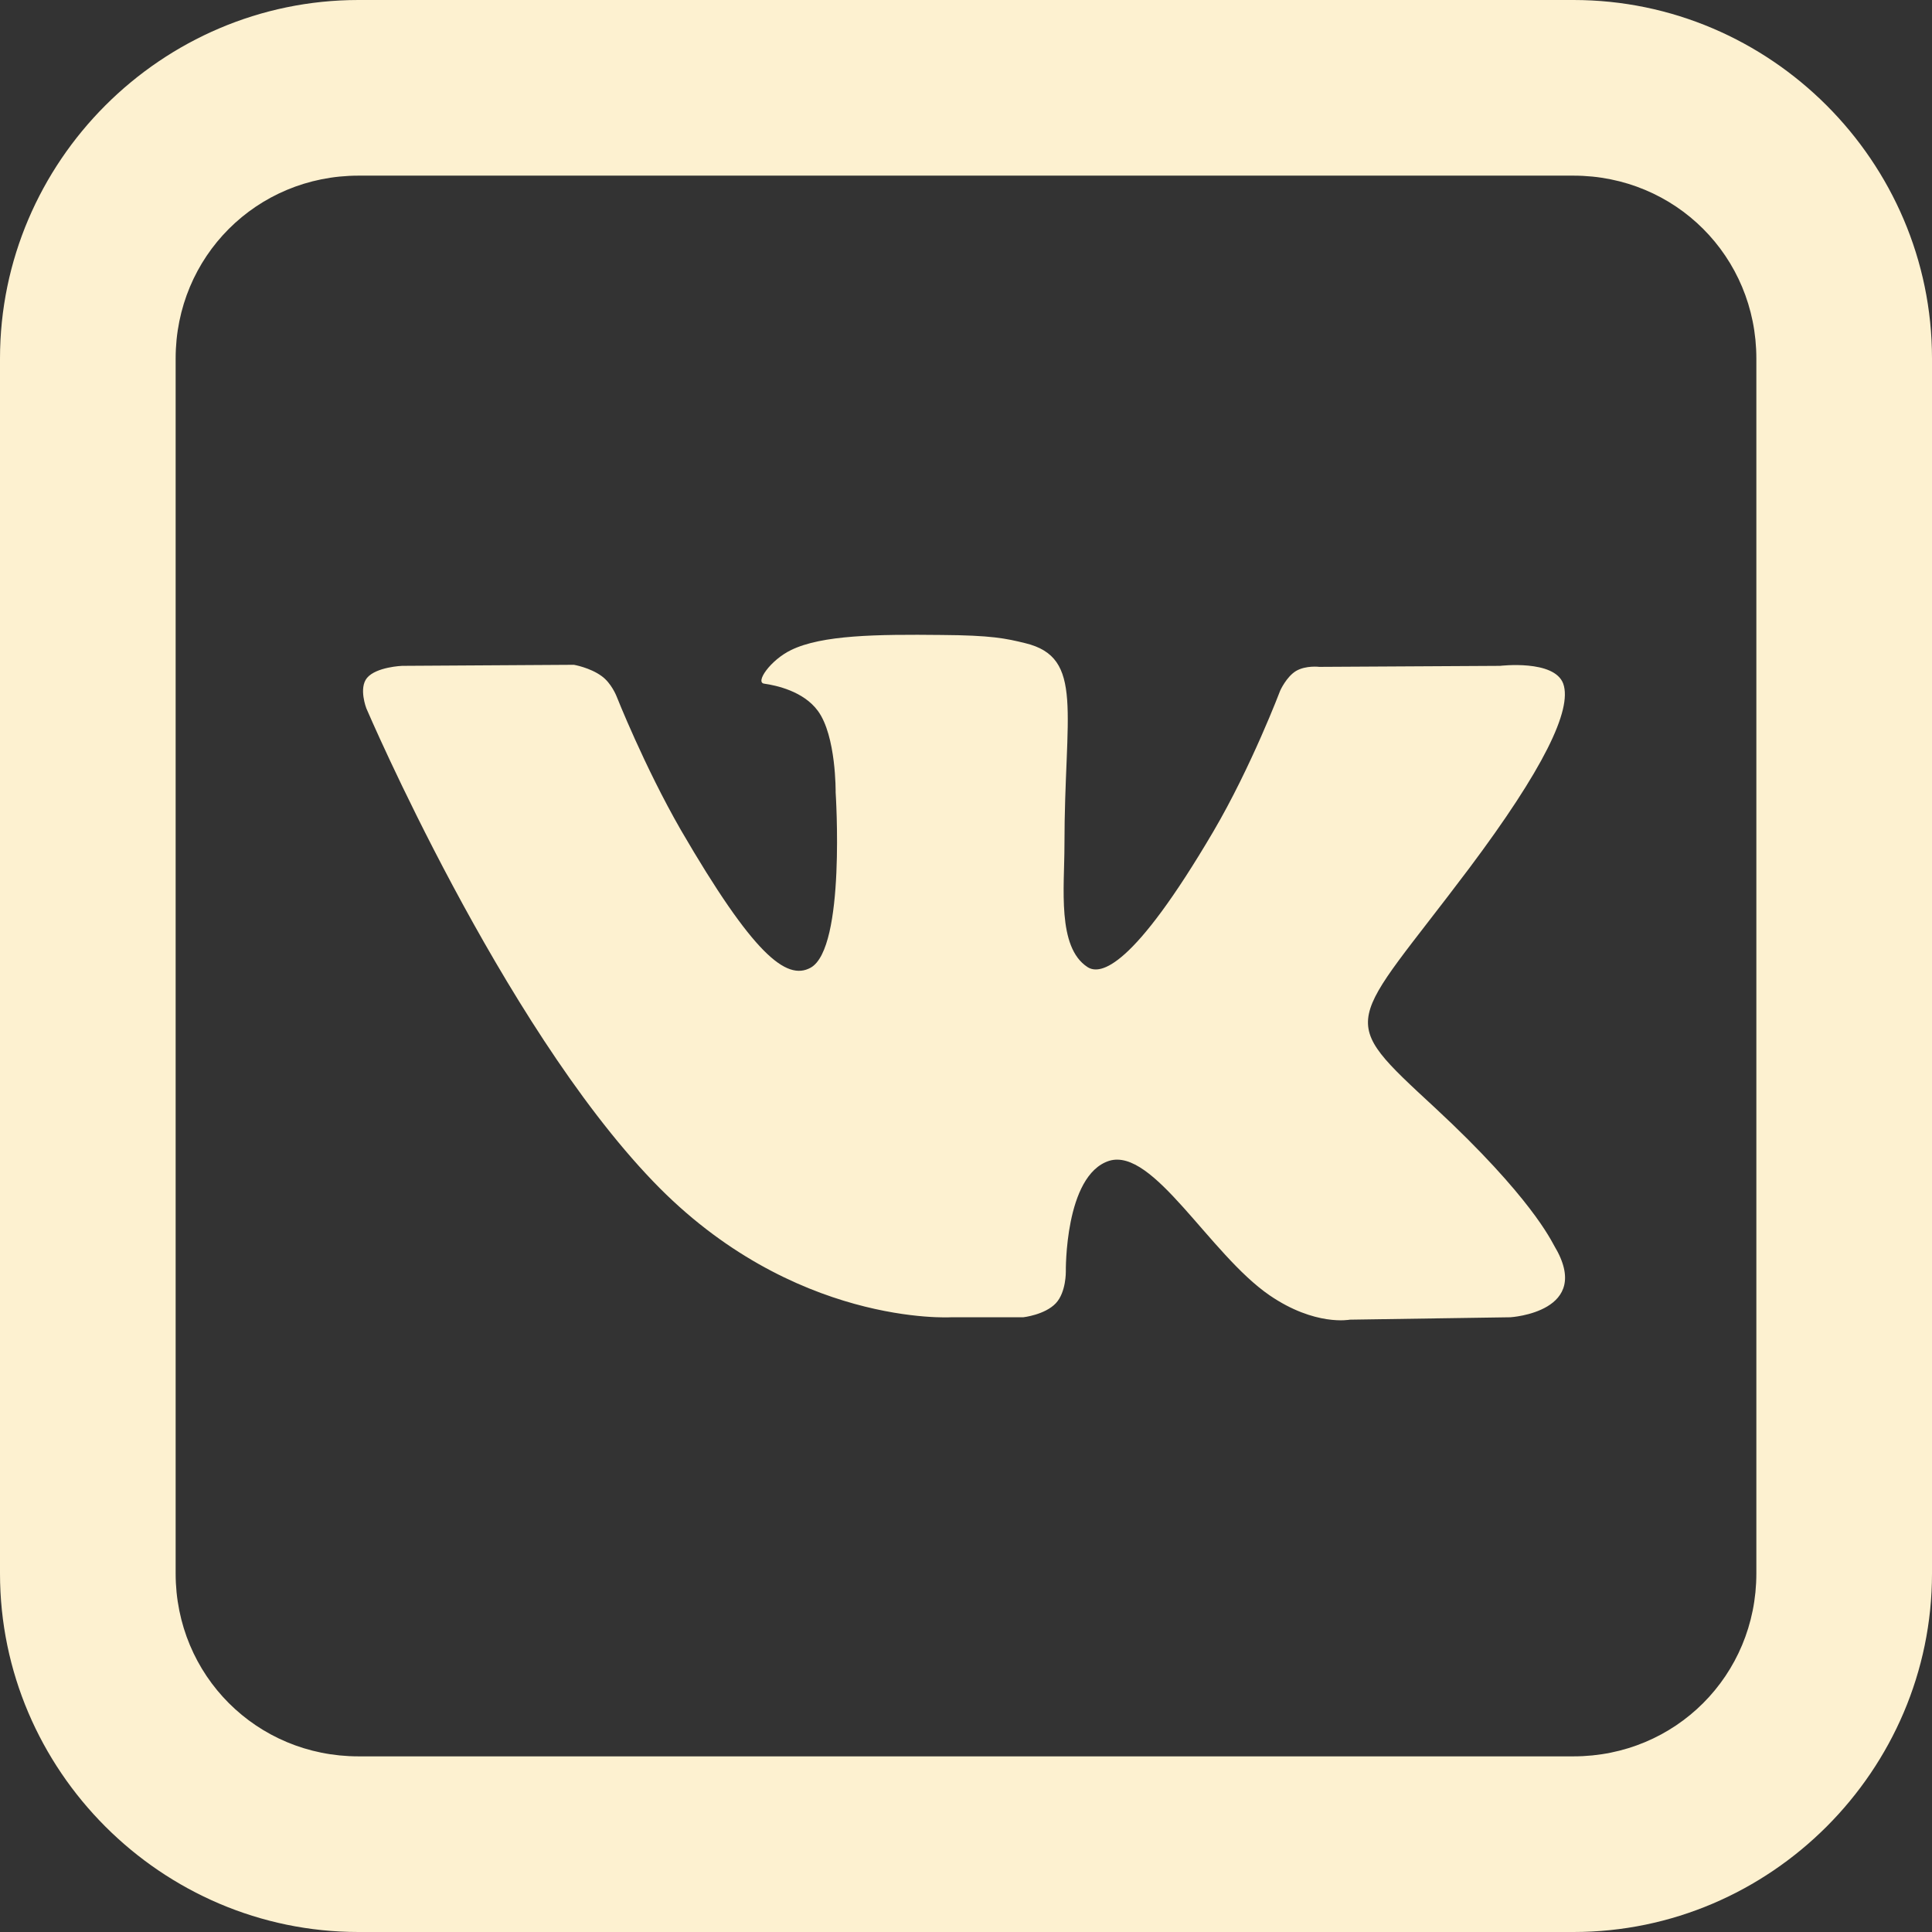 <?xml version="1.0" encoding="UTF-8"?> <svg xmlns="http://www.w3.org/2000/svg" width="70" height="70" viewBox="0 0 70 70" fill="none"><rect x="0" y="0" width="70" height="70" fill="#333333" stroke="none"/><path d="M12.988 0C5.854 0 0 5.854 0 12.988V57.012C0 64.146 5.854 70 12.988 70H57.012C64.146 70 70 64.146 70 57.012V12.988C70 5.854 64.146 0 57.012 0H12.988ZM12.988 6.364H57.012C60.703 6.364 63.636 9.297 63.636 12.988V57.012C63.636 60.703 60.703 63.636 57.012 63.636H12.988C9.297 63.636 6.364 60.703 6.364 57.012V12.988C6.364 9.297 9.297 6.364 12.988 6.364ZM34.105 23.006C31.768 22.981 29.78 23.006 28.661 23.553C27.916 23.913 27.344 24.734 27.692 24.771C28.127 24.833 29.109 25.044 29.631 25.753C30.302 26.66 30.277 28.711 30.277 28.711C30.277 28.711 30.65 34.354 29.37 35.062C28.487 35.547 27.282 34.565 24.672 30.078C23.342 27.766 22.335 25.218 22.335 25.218C22.335 25.218 22.148 24.746 21.8 24.497C21.378 24.187 20.794 24.087 20.794 24.087L14.567 24.125C14.567 24.125 13.635 24.162 13.299 24.56C12.988 24.933 13.274 25.666 13.274 25.666C13.274 25.666 18.146 37.063 23.665 42.805C28.723 48.075 34.466 47.727 34.466 47.727H37.076C37.076 47.727 37.859 47.64 38.256 47.218C38.629 46.82 38.617 46.074 38.617 46.074C38.617 46.074 38.567 42.582 40.183 42.06C41.786 41.562 43.825 45.44 46 46.932C47.653 48.063 48.908 47.814 48.908 47.814L54.725 47.727C54.725 47.727 57.758 47.541 56.316 45.142C56.204 44.956 55.483 43.377 52.003 40.146C48.349 36.765 48.834 37.312 53.233 31.458C55.906 27.891 56.974 25.716 56.639 24.771C56.316 23.889 54.352 24.125 54.352 24.125L47.802 24.162C47.802 24.162 47.317 24.1 46.957 24.311C46.609 24.522 46.385 25.02 46.385 25.02C46.385 25.02 45.341 27.779 43.961 30.128C41.053 35.075 39.872 35.348 39.4 35.037C38.294 34.316 38.567 32.154 38.567 30.625C38.567 25.815 39.3 23.826 37.15 23.304C36.442 23.13 35.92 23.018 34.105 23.006Z" fill="#FDF1D0"></path></svg> 